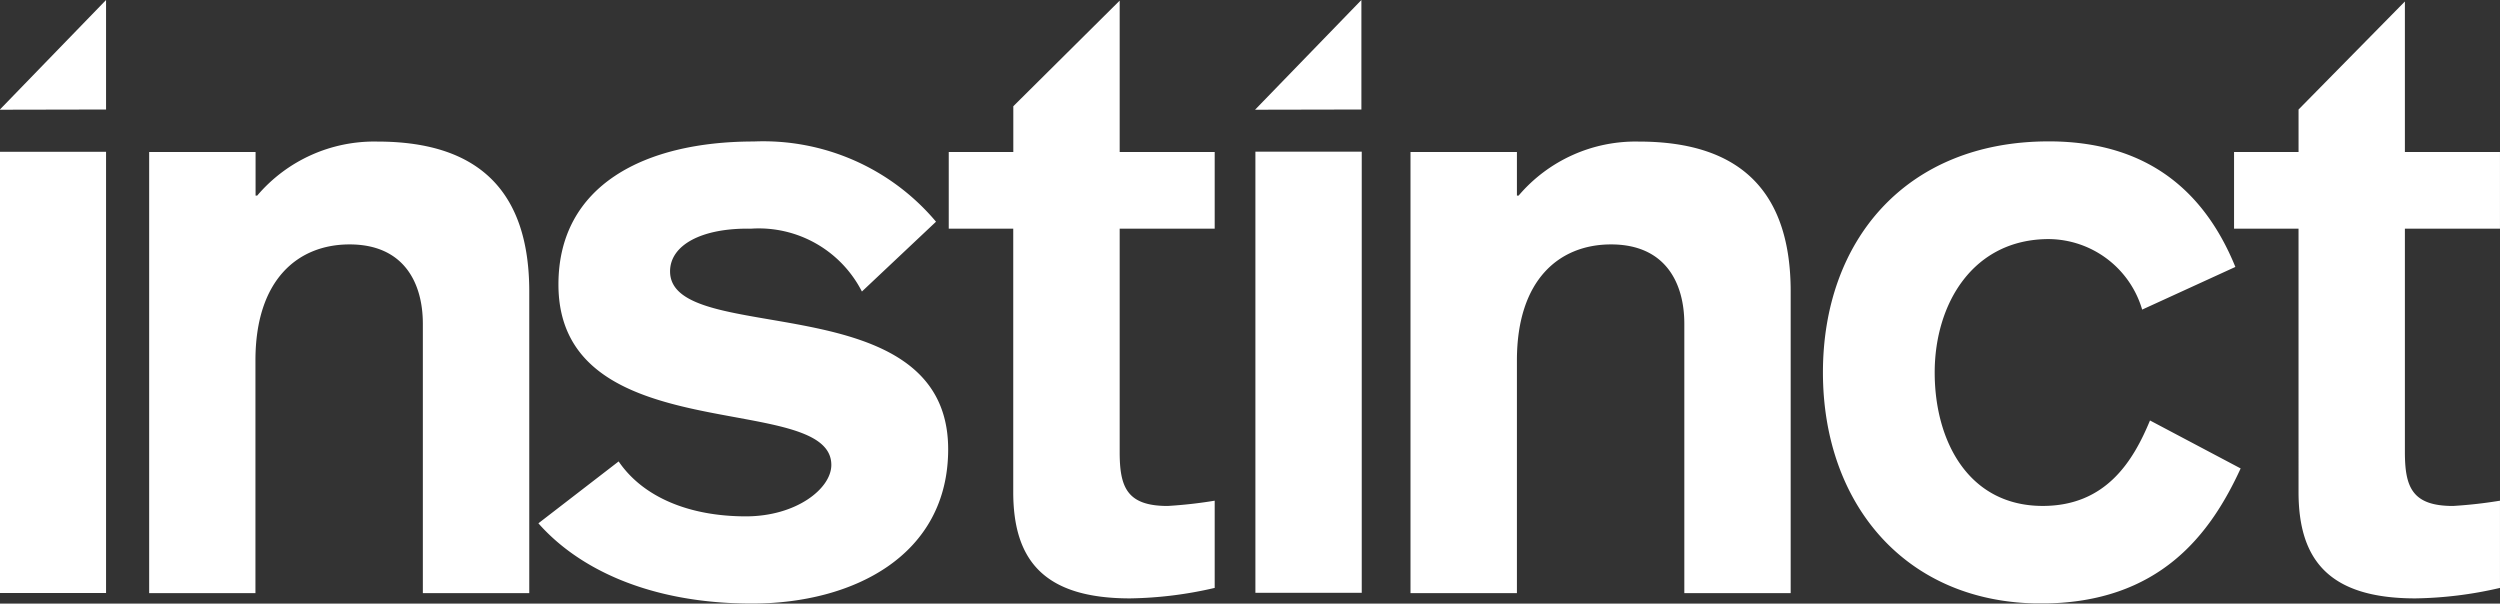 <svg xmlns="http://www.w3.org/2000/svg" xmlns:xlink="http://www.w3.org/1999/xlink" width="138.844" height="33.523" viewBox="0 0 138.844 33.523"><rect x="0" y="0" width="138.844" height="33.523" fill="#333333" stroke="none"/><defs><clipPath id="a"><path d="M.016,8H6V33H.016Zm0,0"/></clipPath><clipPath id="b"><path d="M.016,0H6V7H.016Zm0,0"/></clipPath><clipPath id="c"><path d="M29,7H53V33.512H29Zm0,0"/></clipPath><clipPath id="d"><path d="M52,0H68V33.523H52Zm0,0"/></clipPath><clipPath id="e"><path d="M101,7h24V33.512H101Zm0,0"/></clipPath><clipPath id="f"><path d="M124,0h14.859V33.523H124Zm0,0"/></clipPath></defs><g transform="translate(-0.016)"><g clip-path="url(#a)"><path d="M.016,32.934H5.906V8.43H.016Zm0,0" fill="#fff"/></g><path d="M75.625,0V6.082l-5.906.012" fill="#fff"/><g clip-path="url(#b)"><path d="M5.906,0V6.082L0,6.094" fill="#fff"/></g><path d="M69.738,32.922h5.906V8.422H69.738Zm0,0" fill="#fff"/><path d="M8.3,8.441h5.91v2.422H14.3a8.53,8.53,0,0,1,6.684-3c5.813,0,8.426,2.953,8.426,8.328V32.941H23.5V17.98c0-2.227-1.02-4.406-4.07-4.406-2.852,0-5.227,1.938-5.227,6.441V32.941H8.3V8.441" fill="#fff"/><g clip-path="url(#c)"><path d="M47.883,16.188A6.428,6.428,0,0,0,41.73,12.7c-2.758-.051-4.5.918-4.5,2.371,0,4.262,15.445.629,15.445,9.879,0,5.906-5.277,8.57-10.895,8.57-5.762,0-9.684-1.984-11.863-4.457l4.457-3.437c1.355,1.988,3.922,3.051,7.066,3.051,2.809,0,4.746-1.547,4.746-2.855,0-4.164-15.156-.727-15.156-10.023,0-5.523,4.8-7.941,10.848-7.941A12.532,12.532,0,0,1,52,12.313l-4.113,3.875" fill="#fff"/></g><g clip-path="url(#d)"><path d="M56.293,5.9,62.2.035V8.441h5.277V12.7H62.2V25.1c0,1.938.387,3,2.66,3a25.184,25.184,0,0,0,2.617-.293v4.844a21.911,21.911,0,0,1-4.7.582c-4.844,0-6.488-2.18-6.488-5.91V12.7H52.707V8.441h3.586V5.9" fill="#fff"/></g><path d="M78.352,8.441h5.91v2.422h.094a8.528,8.528,0,0,1,6.68-3c5.813,0,8.43,2.953,8.43,8.328V32.941H93.559V17.98c0-2.227-1.02-4.406-4.07-4.406-2.855,0-5.227,1.938-5.227,6.441V32.941h-5.91V8.441" fill="#fff"/><g clip-path="url(#e)"><path d="M118.988,17.2a5.452,5.452,0,0,0-5.184-3.922c-4.211,0-6.34,3.586-6.34,7.41s1.887,7.41,6,7.41c3.531,0,5.035-2.52,5.957-4.746l5.035,2.664c-1.648,3.582-4.457,7.5-11.09,7.5-7.508,0-12.109-5.52-12.109-12.832s4.6-12.832,12.543-12.832c5.957,0,8.863,3.293,10.363,6.973l-5.18,2.371" fill="#fff"/></g><g clip-path="url(#f)"><path d="M127.672,6.082l5.906-6V8.441h5.281V12.7h-5.281V25.1c0,1.938.391,3,2.668,3a25.231,25.231,0,0,0,2.613-.293v4.844a21.949,21.949,0,0,1-4.7.582c-4.84,0-6.488-2.18-6.488-5.91V12.7H124.09V8.441h3.582V6.082" fill="#fff"/></g></g></svg>